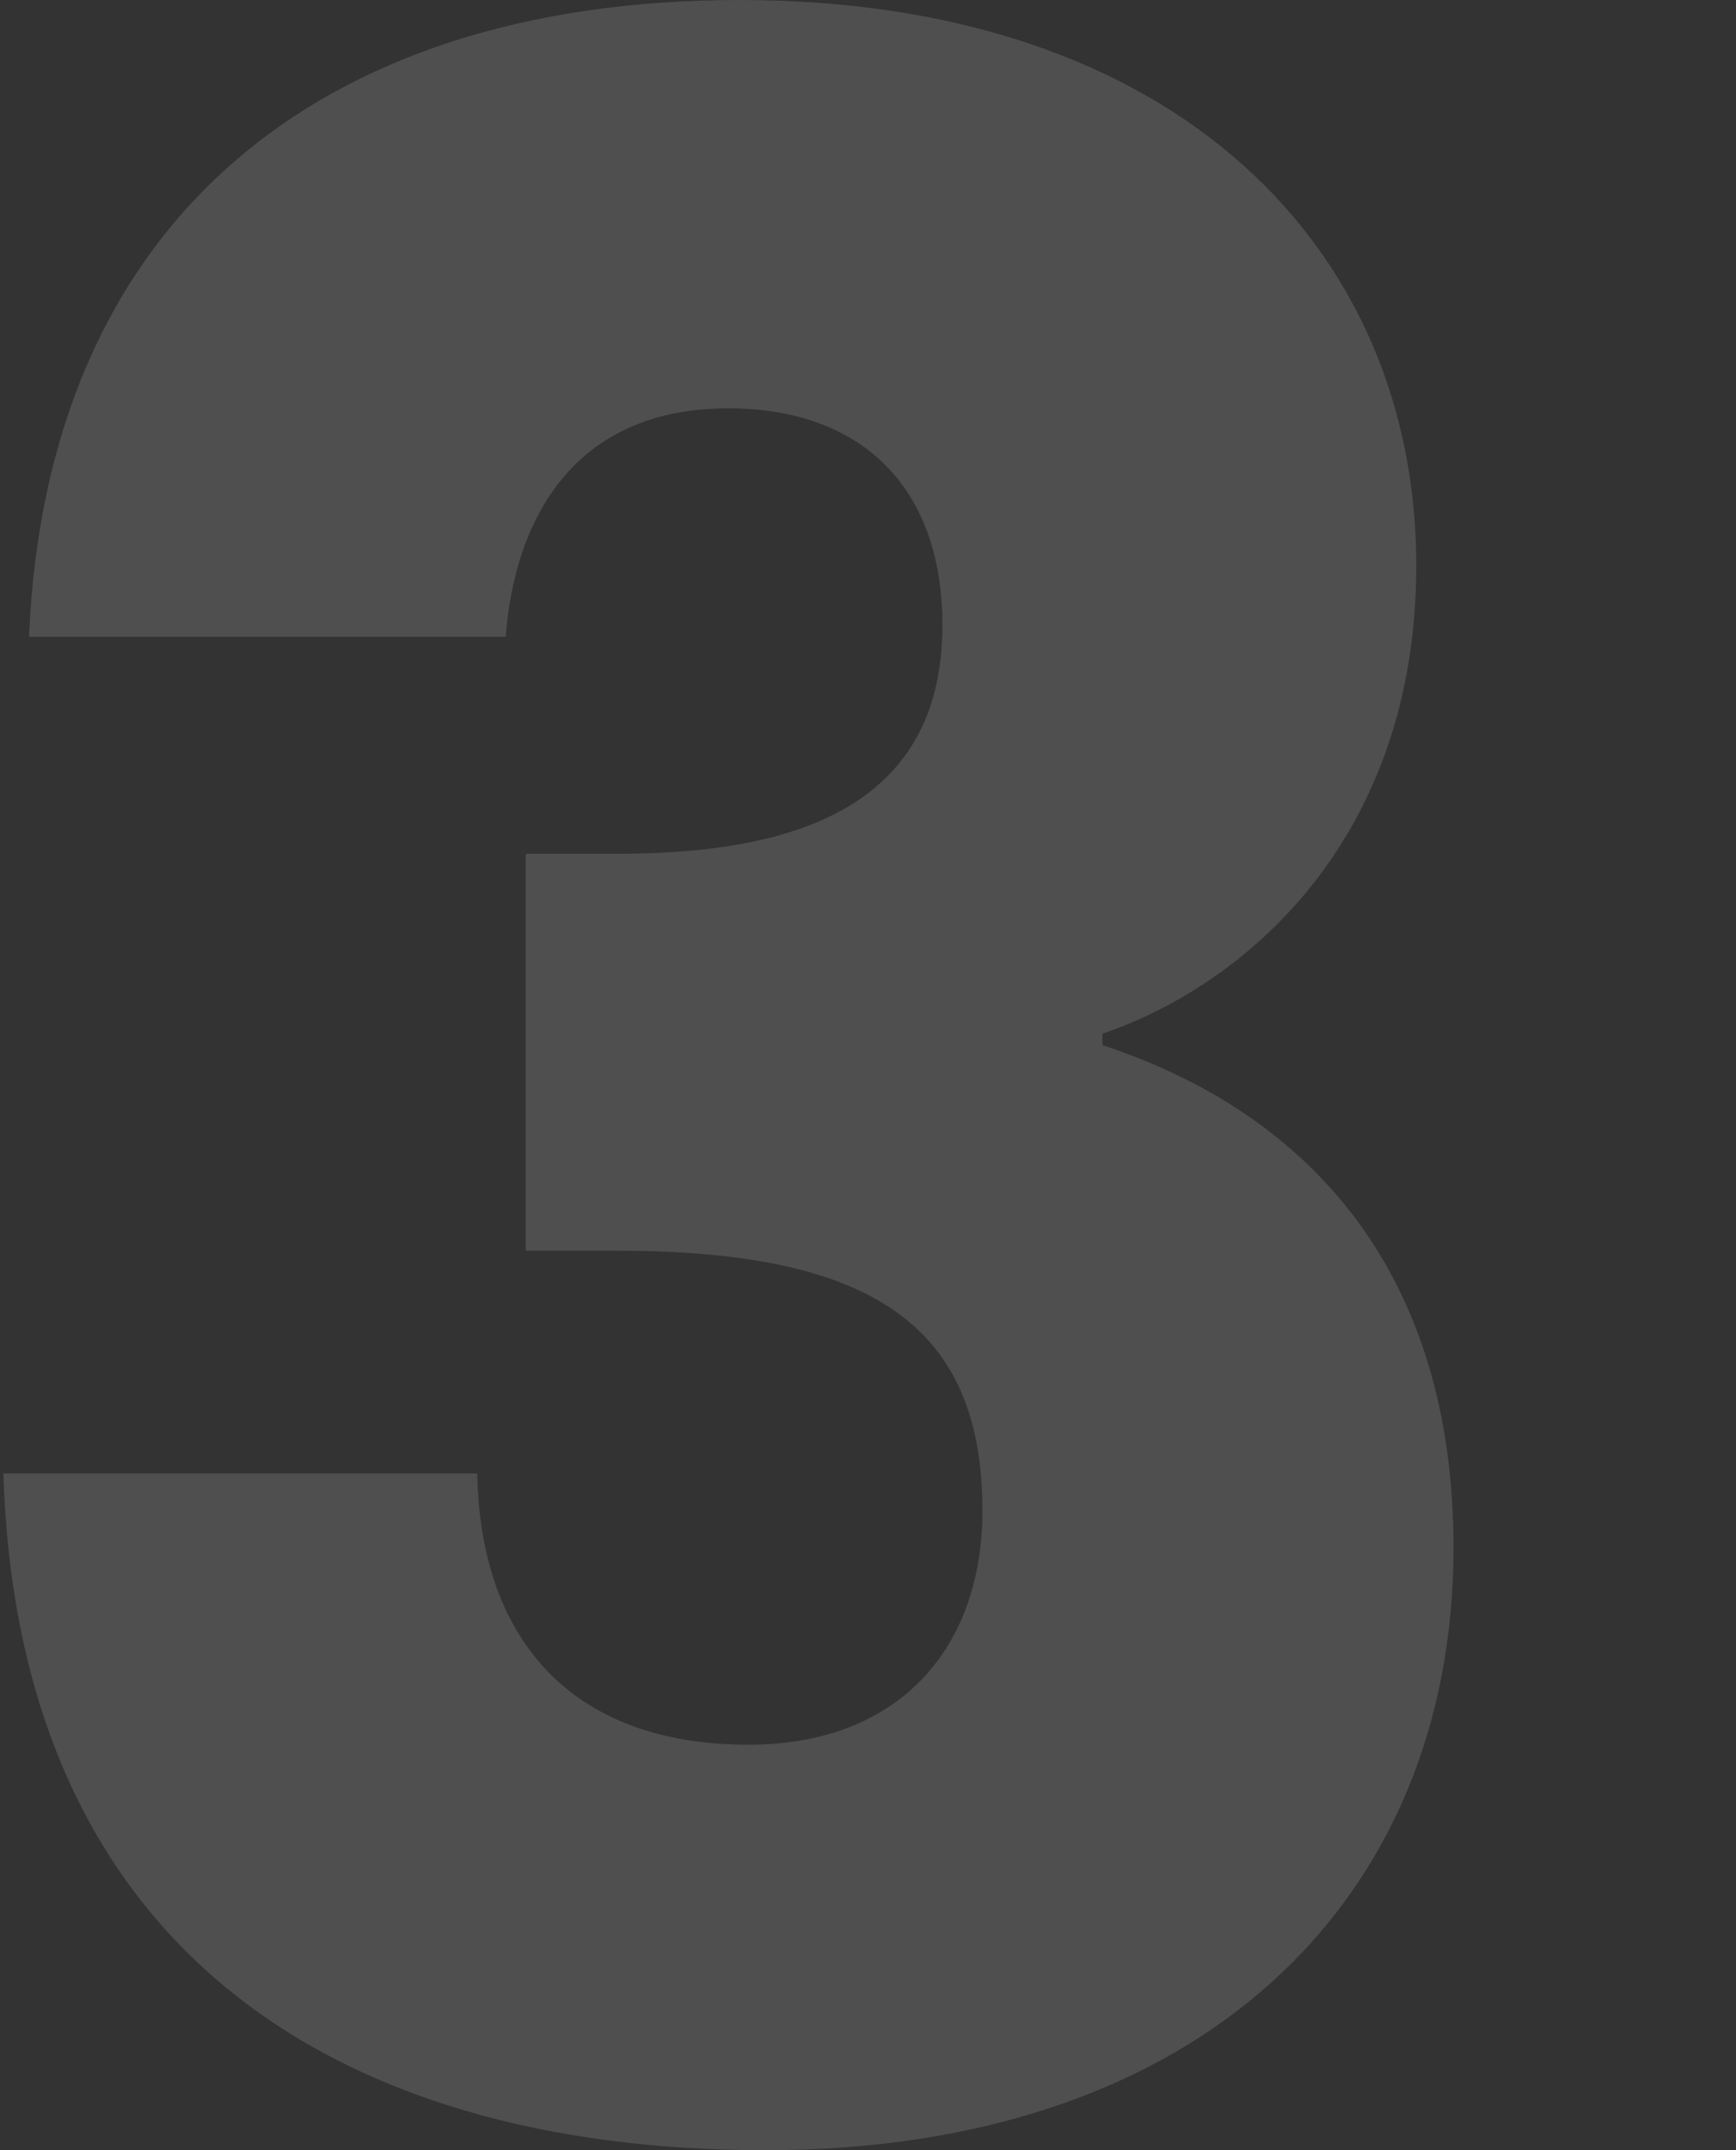 <svg xmlns="http://www.w3.org/2000/svg" width="105" height="130" viewBox="0 0 105 130">
  <rect x="0" y="0" width="105" height="130" fill="#333333" stroke="none"/>
  <g id="_3" data-name="3" transform="translate(0)">
    <path id="Path_430" data-name="Path 430" d="M5.55,52.643H34.381c.518-6.906,3.971-13.811,13.466-13.811,7.942,0,12.948,4.661,12.948,13.121,0,11.394-9.668,13.811-19.681,13.811H35.59v24h5.525c15.365,0,22.1,4.489,22.1,15.71,0,8.287-5.007,14.157-14.157,14.157-10.876,0-16.228-6.56-16.4-16.4H4c.863,28.486,19.854,40.916,46.1,40.916,26.414,0,41.607-15.193,41.607-36.428,0-16.574-8.632-26.242-21.235-30.385v-.691C79.1,73.706,89.454,64.9,89.454,48.327c0-18.991-14.329-34.183-40.916-34.183C22.814,14.144,6.586,27.783,5.55,52.643Z" transform="translate(-3.793 -14.144)" fill="#f4f4f4" opacity="0.15"/>
    <rect id="Rectangle_394" data-name="Rectangle 394" width="105" height="130" transform="translate(0)" fill="none" opacity="0.15"/>
  </g>
</svg>
